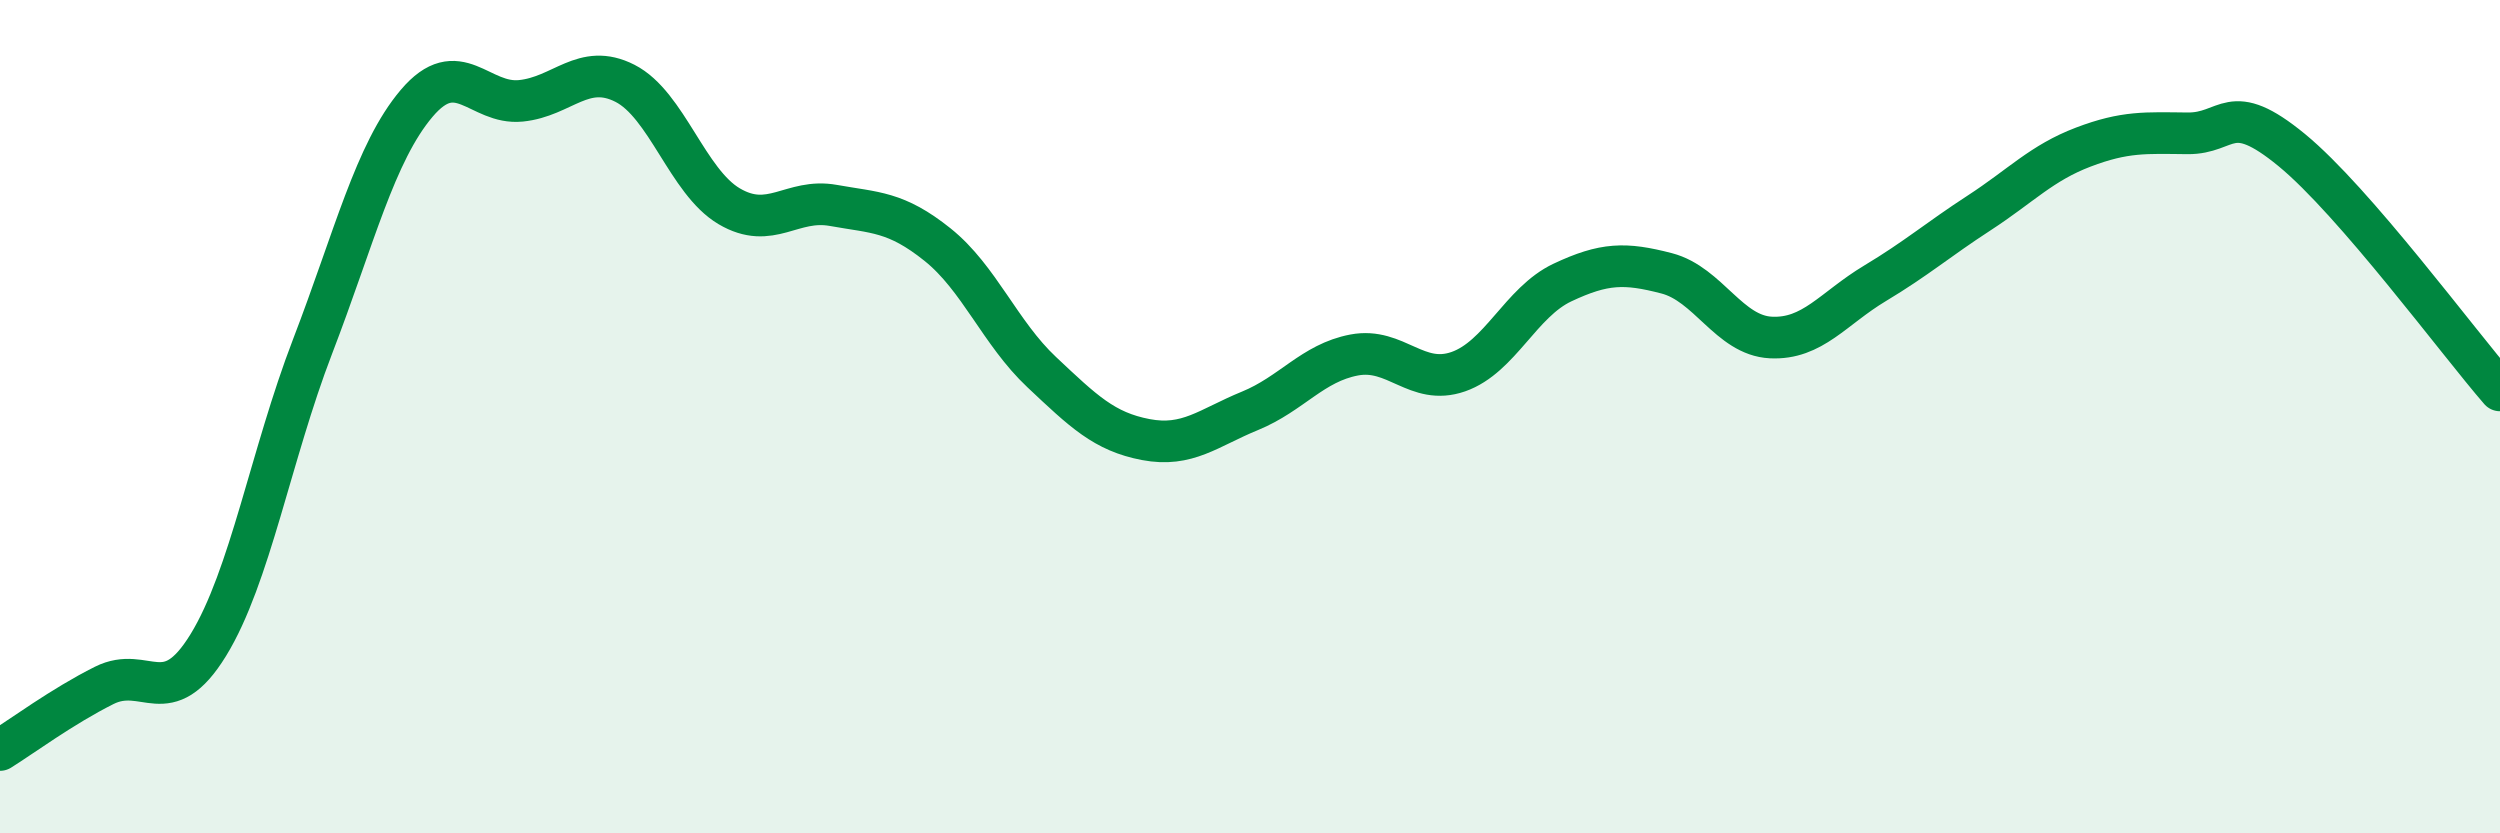 
    <svg width="60" height="20" viewBox="0 0 60 20" xmlns="http://www.w3.org/2000/svg">
      <path
        d="M 0,18 C 0.5,17.69 1.5,16.95 2.5,16.45 C 3.5,15.95 4,17.11 5,15.48 C 6,13.85 6.5,10.92 7.5,8.32 C 8.5,5.72 9,3.66 10,2.48 C 11,1.3 11.5,2.52 12.5,2.42 C 13.5,2.32 14,1.49 15,2 C 16,2.51 16.5,4.36 17.5,4.95 C 18.5,5.54 19,4.75 20,4.93 C 21,5.11 21.5,5.07 22.5,5.87 C 23.5,6.67 24,7.99 25,8.93 C 26,9.87 26.5,10.36 27.5,10.55 C 28.5,10.74 29,10.27 30,9.86 C 31,9.45 31.5,8.71 32.5,8.52 C 33.5,8.33 34,9.27 35,8.92 C 36,8.57 36.5,7.25 37.5,6.78 C 38.5,6.31 39,6.3 40,6.56 C 41,6.82 41.5,8.05 42.5,8.1 C 43.5,8.15 44,7.4 45,6.8 C 46,6.2 46.5,5.76 47.5,5.11 C 48.5,4.46 49,3.91 50,3.53 C 51,3.15 51.5,3.19 52.5,3.2 C 53.5,3.21 53.5,2.37 55,3.6 C 56.5,4.83 59,8.22 60,9.37L60 20L0 20Z"
        fill="#008740"
        opacity="0.1"
        stroke-linecap="round"
        stroke-linejoin="round"
      />
      <path
        d="M 0,18 C 0.5,17.69 1.5,16.95 2.5,16.45 C 3.5,15.95 4,17.11 5,15.48 C 6,13.85 6.5,10.92 7.5,8.32 C 8.5,5.72 9,3.66 10,2.48 C 11,1.3 11.5,2.52 12.5,2.42 C 13.5,2.32 14,1.49 15,2 C 16,2.51 16.5,4.36 17.5,4.95 C 18.5,5.54 19,4.75 20,4.93 C 21,5.11 21.5,5.07 22.5,5.87 C 23.5,6.67 24,7.99 25,8.93 C 26,9.87 26.5,10.36 27.5,10.55 C 28.5,10.74 29,10.27 30,9.86 C 31,9.45 31.5,8.71 32.5,8.52 C 33.5,8.33 34,9.27 35,8.92 C 36,8.57 36.5,7.25 37.5,6.78 C 38.5,6.31 39,6.3 40,6.56 C 41,6.82 41.5,8.05 42.5,8.1 C 43.5,8.15 44,7.4 45,6.8 C 46,6.2 46.5,5.76 47.5,5.11 C 48.5,4.46 49,3.91 50,3.53 C 51,3.15 51.5,3.19 52.5,3.2 C 53.5,3.21 53.5,2.37 55,3.6 C 56.5,4.83 59,8.22 60,9.37"
        stroke="#008740"
        stroke-width="1"
        fill="none"
        stroke-linecap="round"
        stroke-linejoin="round"
      />
    </svg>
  